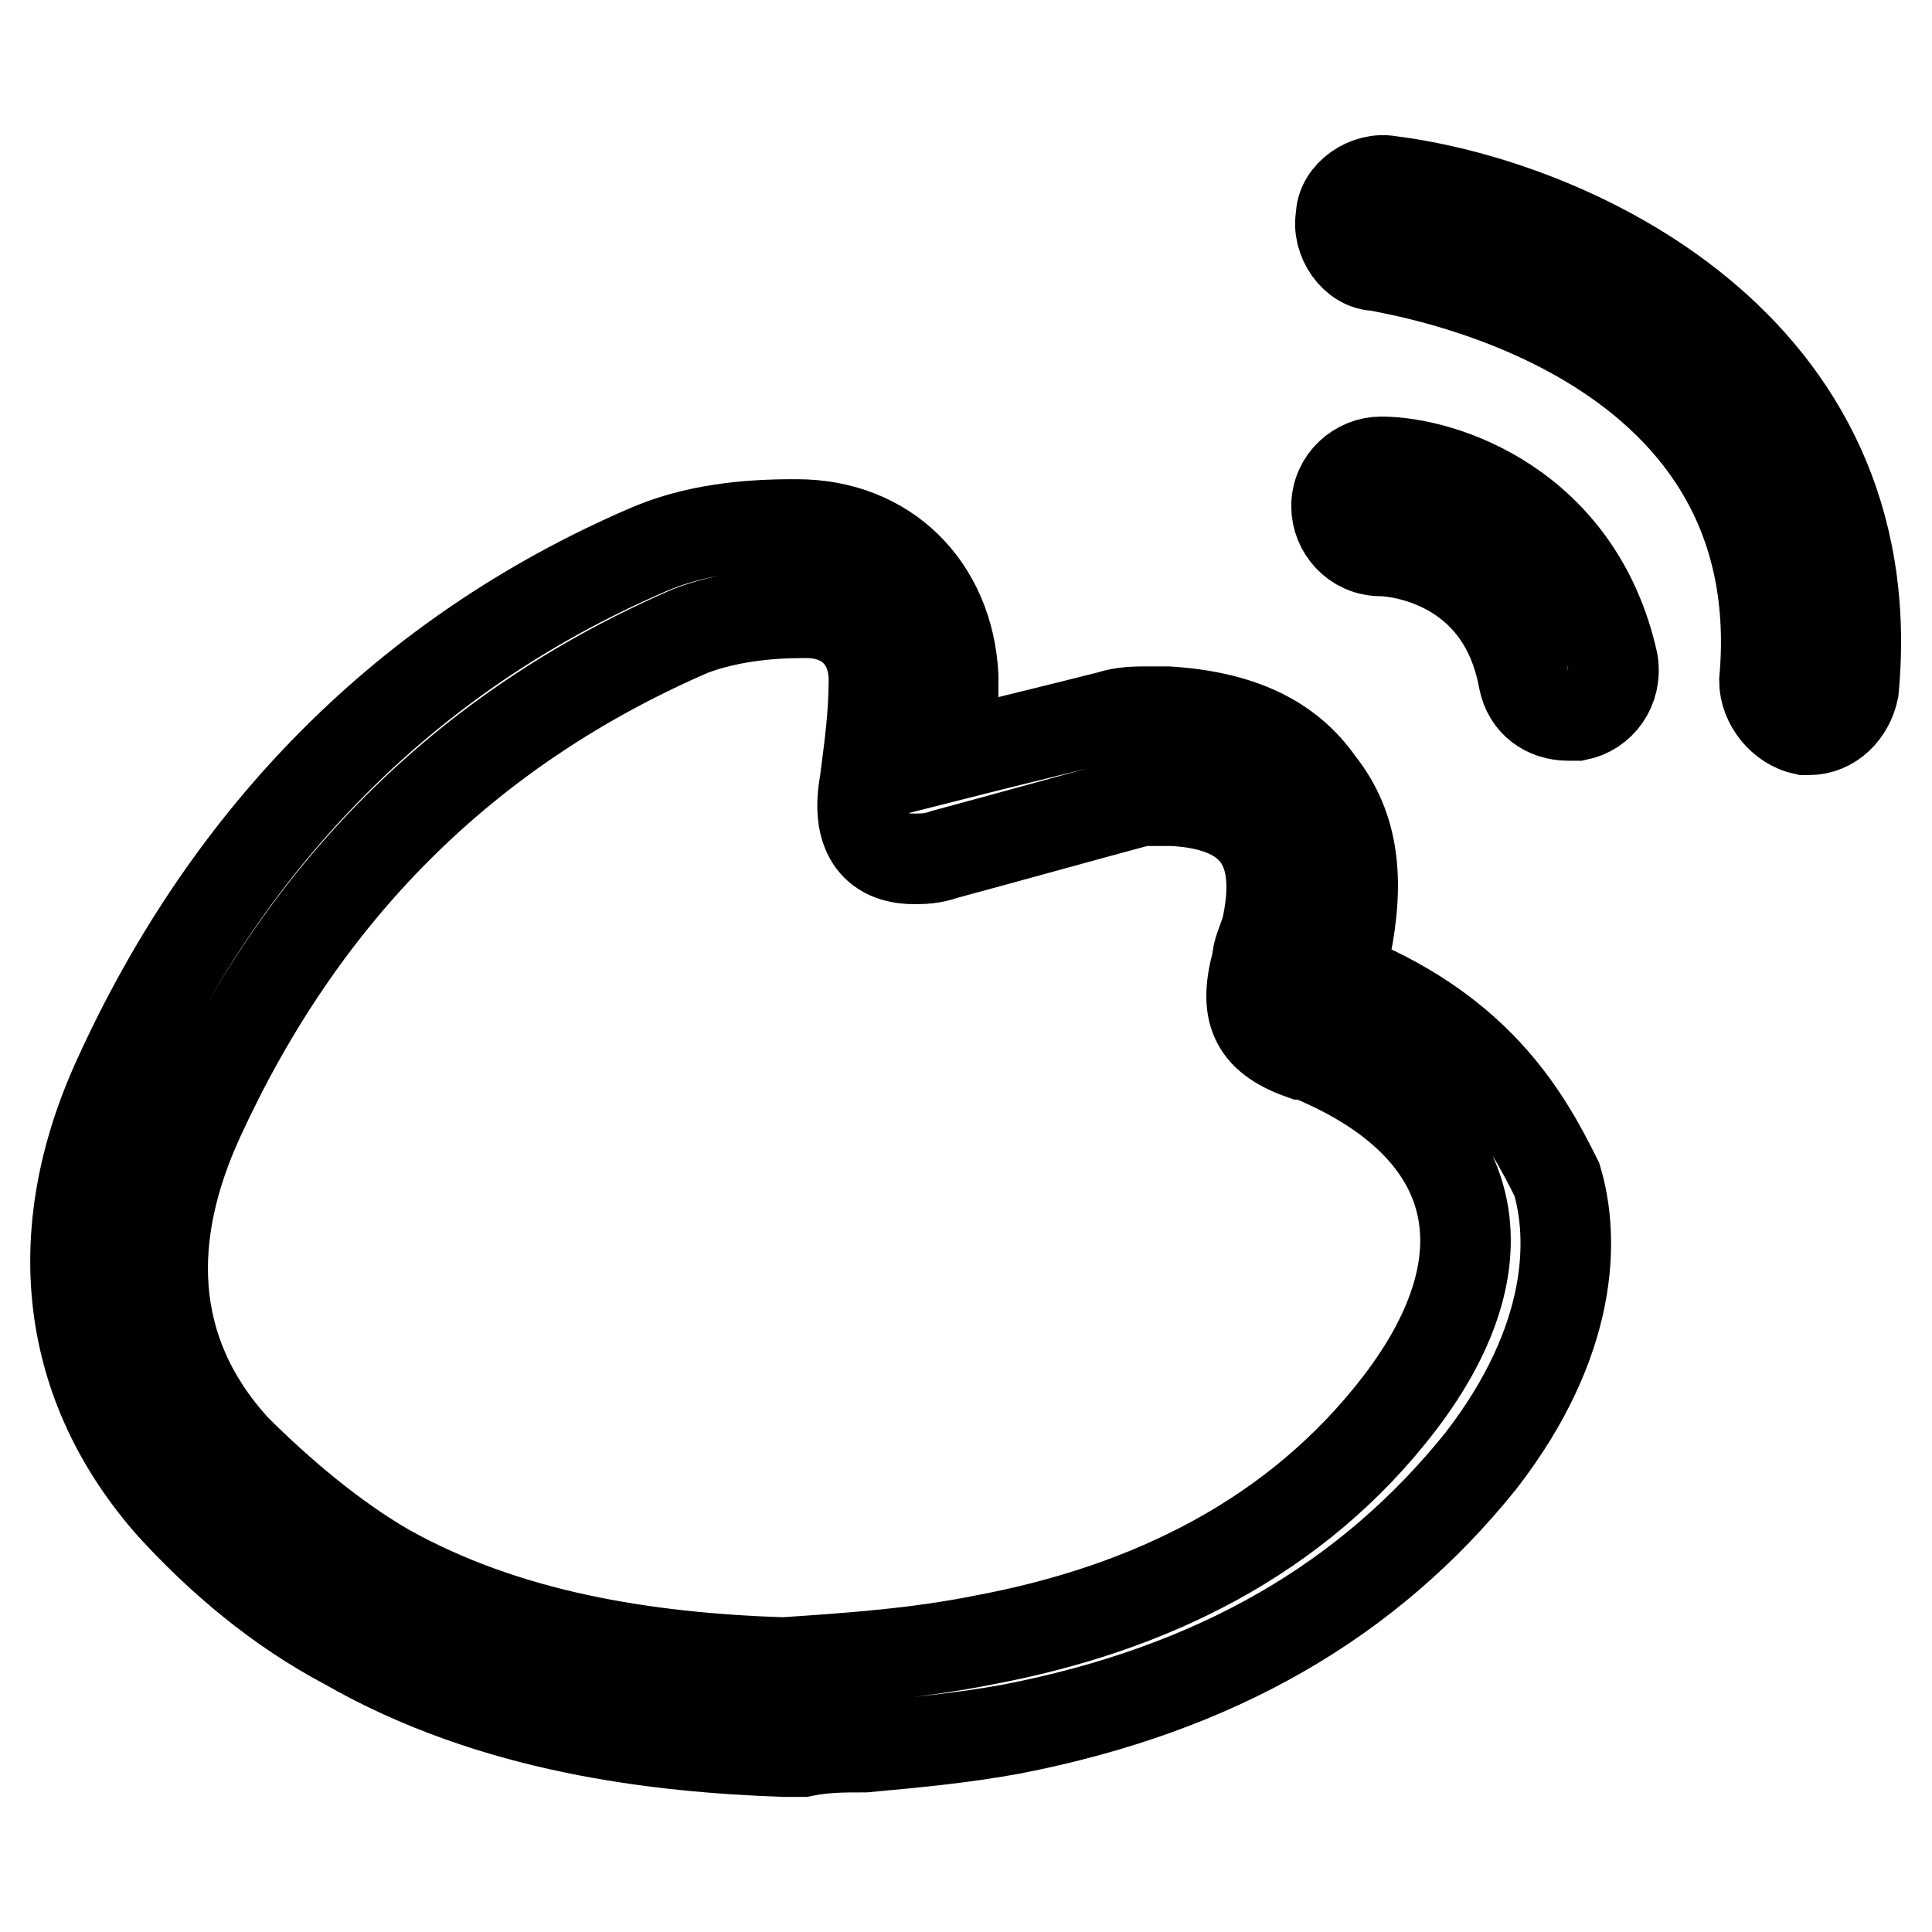 <?xml version="1.0" encoding="utf-8"?>
<!-- Svg Vector Icons : http://www.onlinewebfonts.com/icon -->
<!DOCTYPE svg PUBLIC "-//W3C//DTD SVG 1.1//EN" "http://www.w3.org/Graphics/SVG/1.1/DTD/svg11.dtd">
<svg version="1.1" xmlns="http://www.w3.org/2000/svg" xmlns:xlink="http://www.w3.org/1999/xlink" x="0px" y="0px" viewBox="0 0 256 256" enable-background="new 0 0 256 256" xml:space="preserve">
<g> <path stroke-width="12" fill-opacity="0" stroke="#000000"  d="M177.1,129.2c0.6-1.2,0.6-2.4,1.2-3.5c1.8-8.9,1.2-16-3.5-21.9c-4.1-5.9-10.6-8.9-20.1-9.5 c-0.6,0-1.8,0-2.4,0c-1.8,0-3.5,0-5.3,0.6c-7.1,1.8-14.2,3.5-21.3,5.3c0.6-3.5,0.6-7.1,0.6-10.6c-0.6-11.8-8.9-20.1-20.7-20.1H105 c-5.9,0-13,0.6-19.5,3.5c-31.3,13.6-55,37.3-69.8,69.8c-9.5,20.7-7.1,40.8,7.1,56.8c6.5,7.1,14.2,13.6,23.1,18.3 c19.5,11.2,41.4,13.6,58,14.2h1.2h1.2c3-0.6,5.3-0.6,8.3-0.6c6.5-0.6,13-1.2,19.5-2.4c27.2-5.3,47.3-17.1,62.1-35.5 c12.4-16,12.4-29.6,10.1-37.3C202,147.6,195.5,136.3,177.1,129.2z M185.4,186c-13.6,17.7-33.1,27.2-55,31.3 c-8.9,1.8-17.7,2.4-26.6,3c-18.3-0.6-36.7-3.5-52.6-12.4c-7.1-4.1-14.2-10.1-20.1-16c-11.8-13-11.8-28.4-4.7-43.8 c13.6-29.6,34.9-51.4,65.1-64.5c4.7-1.8,10.1-2.4,14.8-2.4c0,0,0,0,0.6,0c5.3,0,8.9,3.5,8.9,8.9c0,4.7-0.6,8.9-1.2,13.6 c-1.2,6.5,1.2,10.1,6.5,10.1c1.2,0,2.4,0,4.1-0.6c8.9-2.4,17.1-4.7,26-7.1c0.6,0,1.2,0,2.4,0c0.6,0,1.2,0,1.8,0 c11.2,0.6,14.8,6.5,12.4,17.1c-0.6,1.8-1.2,3-1.2,4.1c-1.8,6.5-0.6,10.1,5.9,12.4h0.6C195.5,148.7,200.8,165.9,185.4,186z  M183,61.2c-3,0-5.9,2.4-5.9,5.9c0,3,2.4,5.9,5.9,5.9c1.8,0,16,1.2,18.9,17.1c0.6,3,3,4.7,5.9,4.7c0.6,0,0.6,0,1.2,0 c3-0.6,5.3-3.5,4.7-7.1C209.1,67.1,191.3,61.2,183,61.2z M184.2,24c-3-0.6-6.5,1.8-6.5,4.7c-0.6,3,1.8,6.5,4.7,6.5 c2.4,0.6,55.6,8.3,51.4,55c0,3,2.4,5.9,5.3,6.5h0.6c3,0,5.3-2.4,5.9-5.3C249.9,45.3,207.3,26.9,184.2,24z"/></g>
</svg>